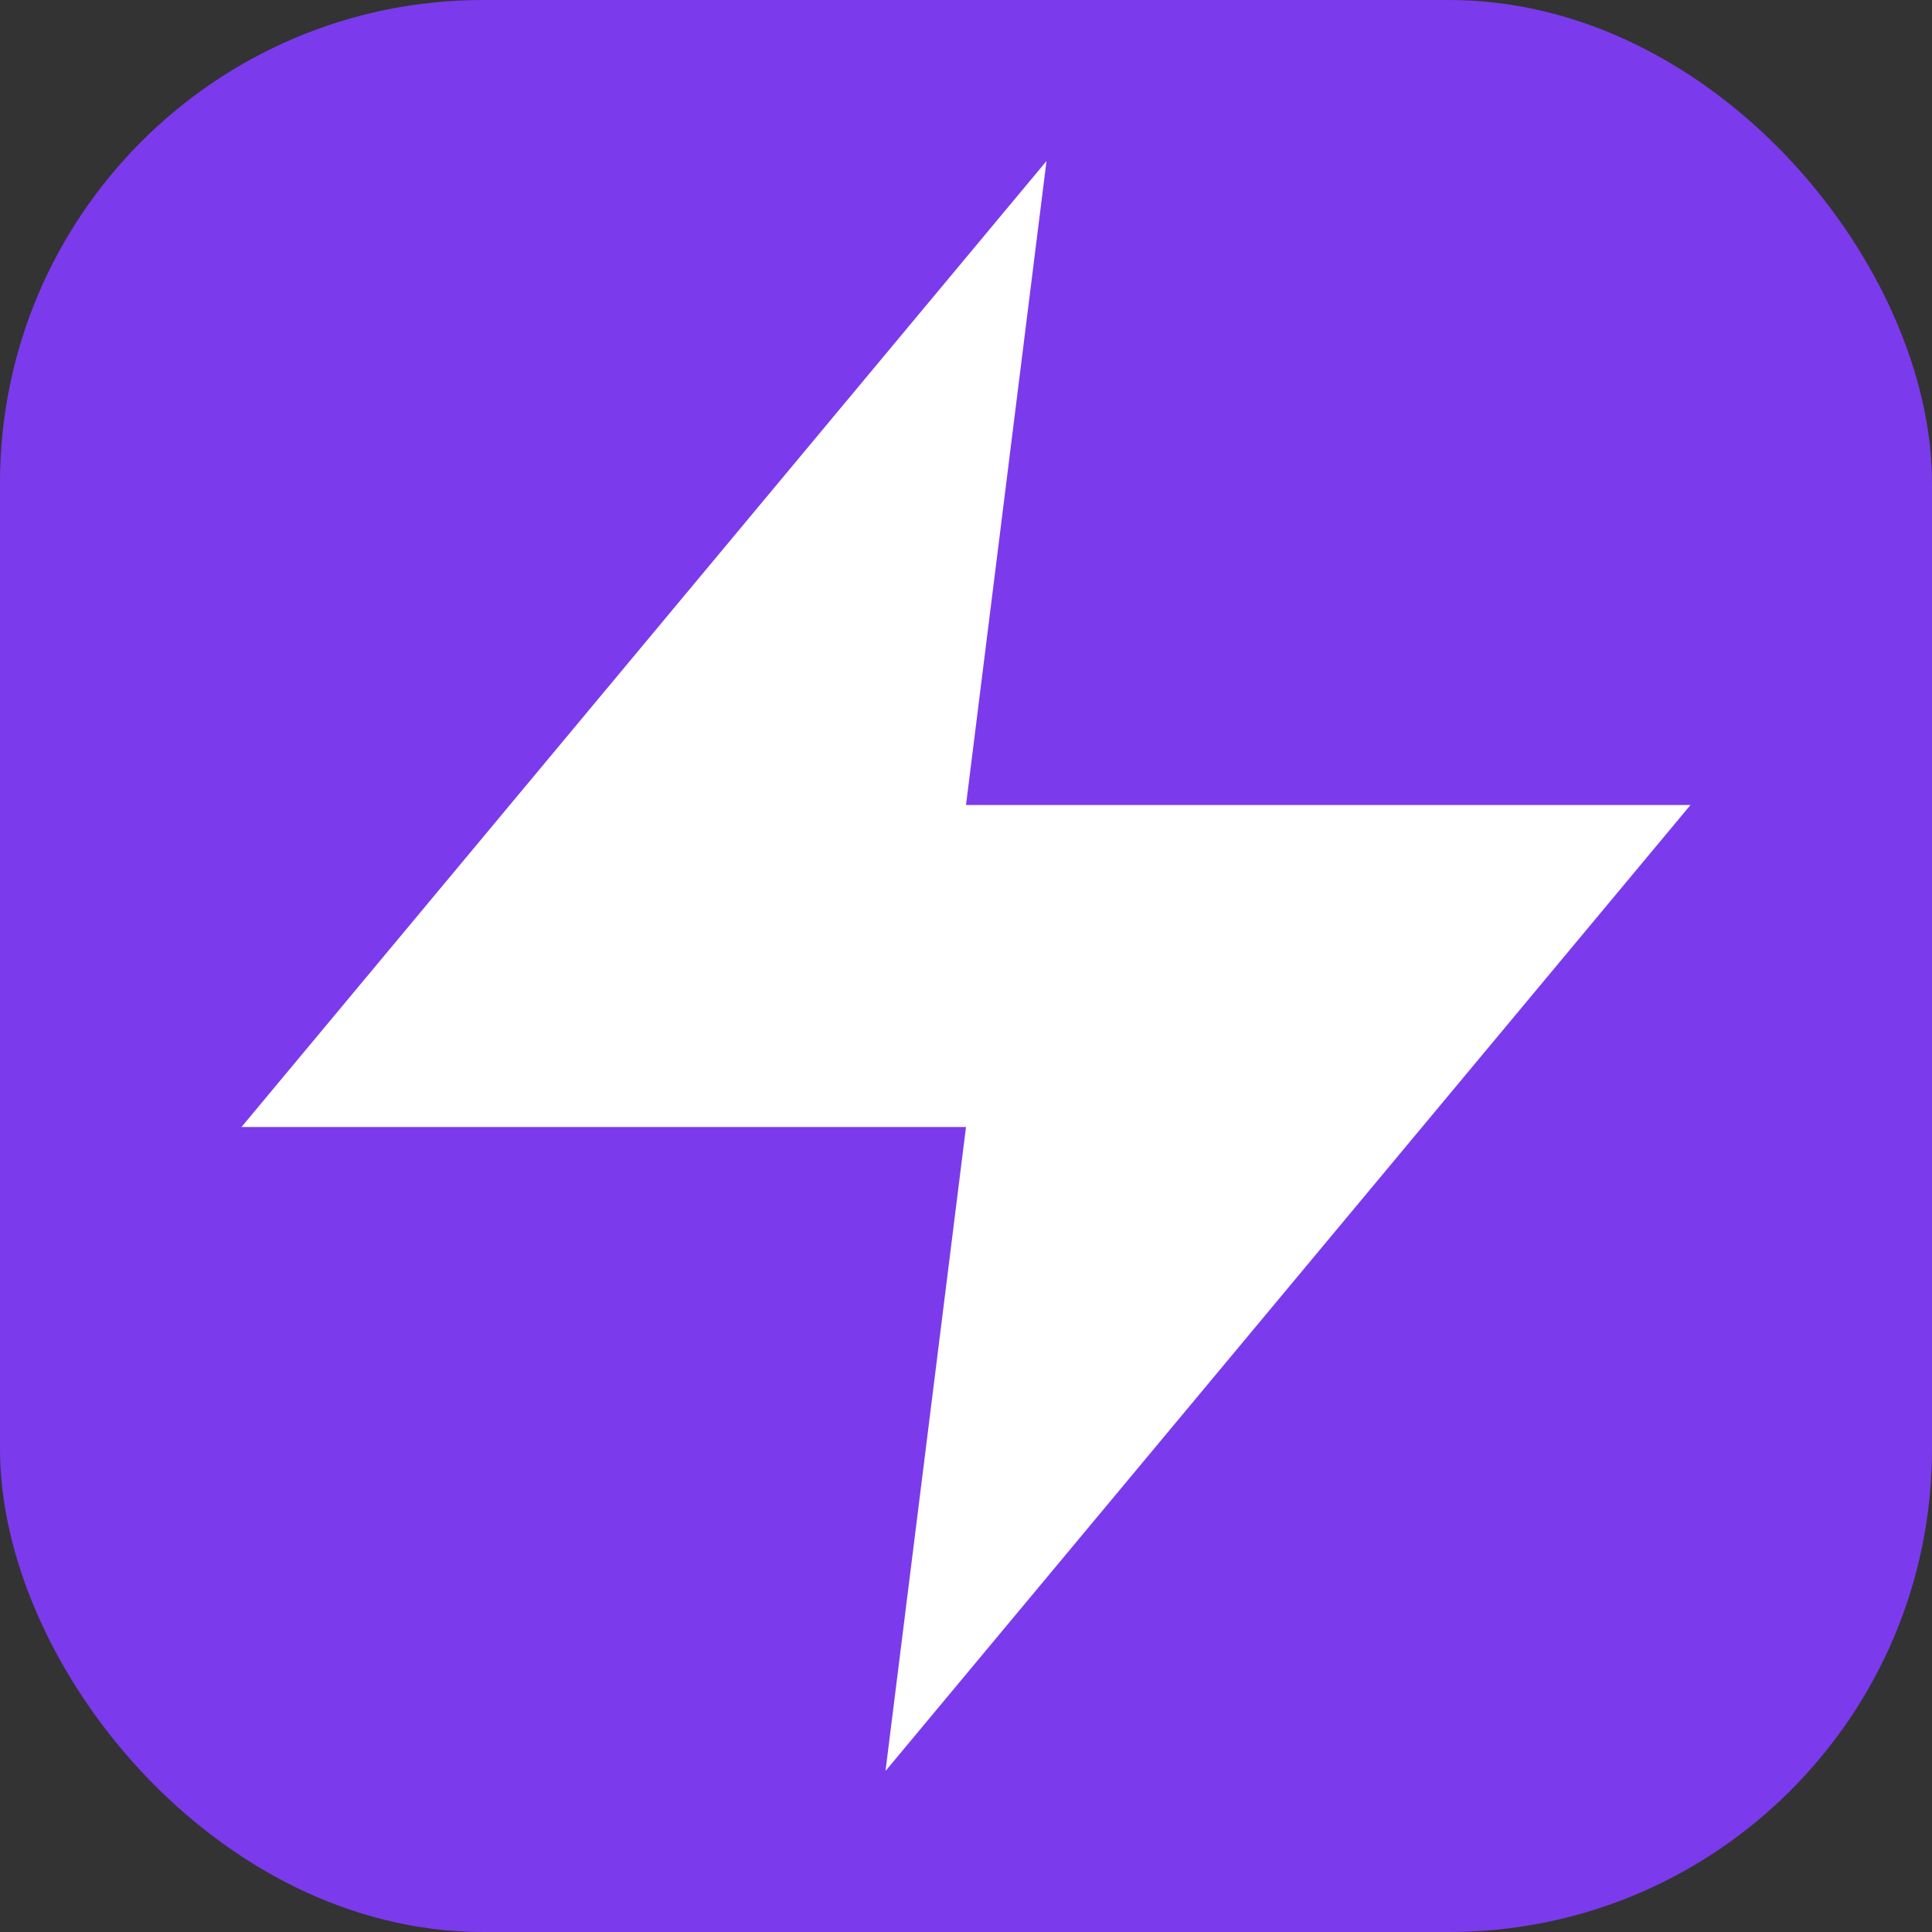 <svg xmlns="http://www.w3.org/2000/svg" viewBox="0 0 24 24" width="24" height="24">
    <rect x="0" y="0" width="24" height="24" fill="#333333" stroke="none"/>
    <rect width="24" height="24" rx="6" fill="#7C3AED" />
    <path d="M13 2L3 14h9l-1 8 10-12h-9z" fill="white" />
</svg>